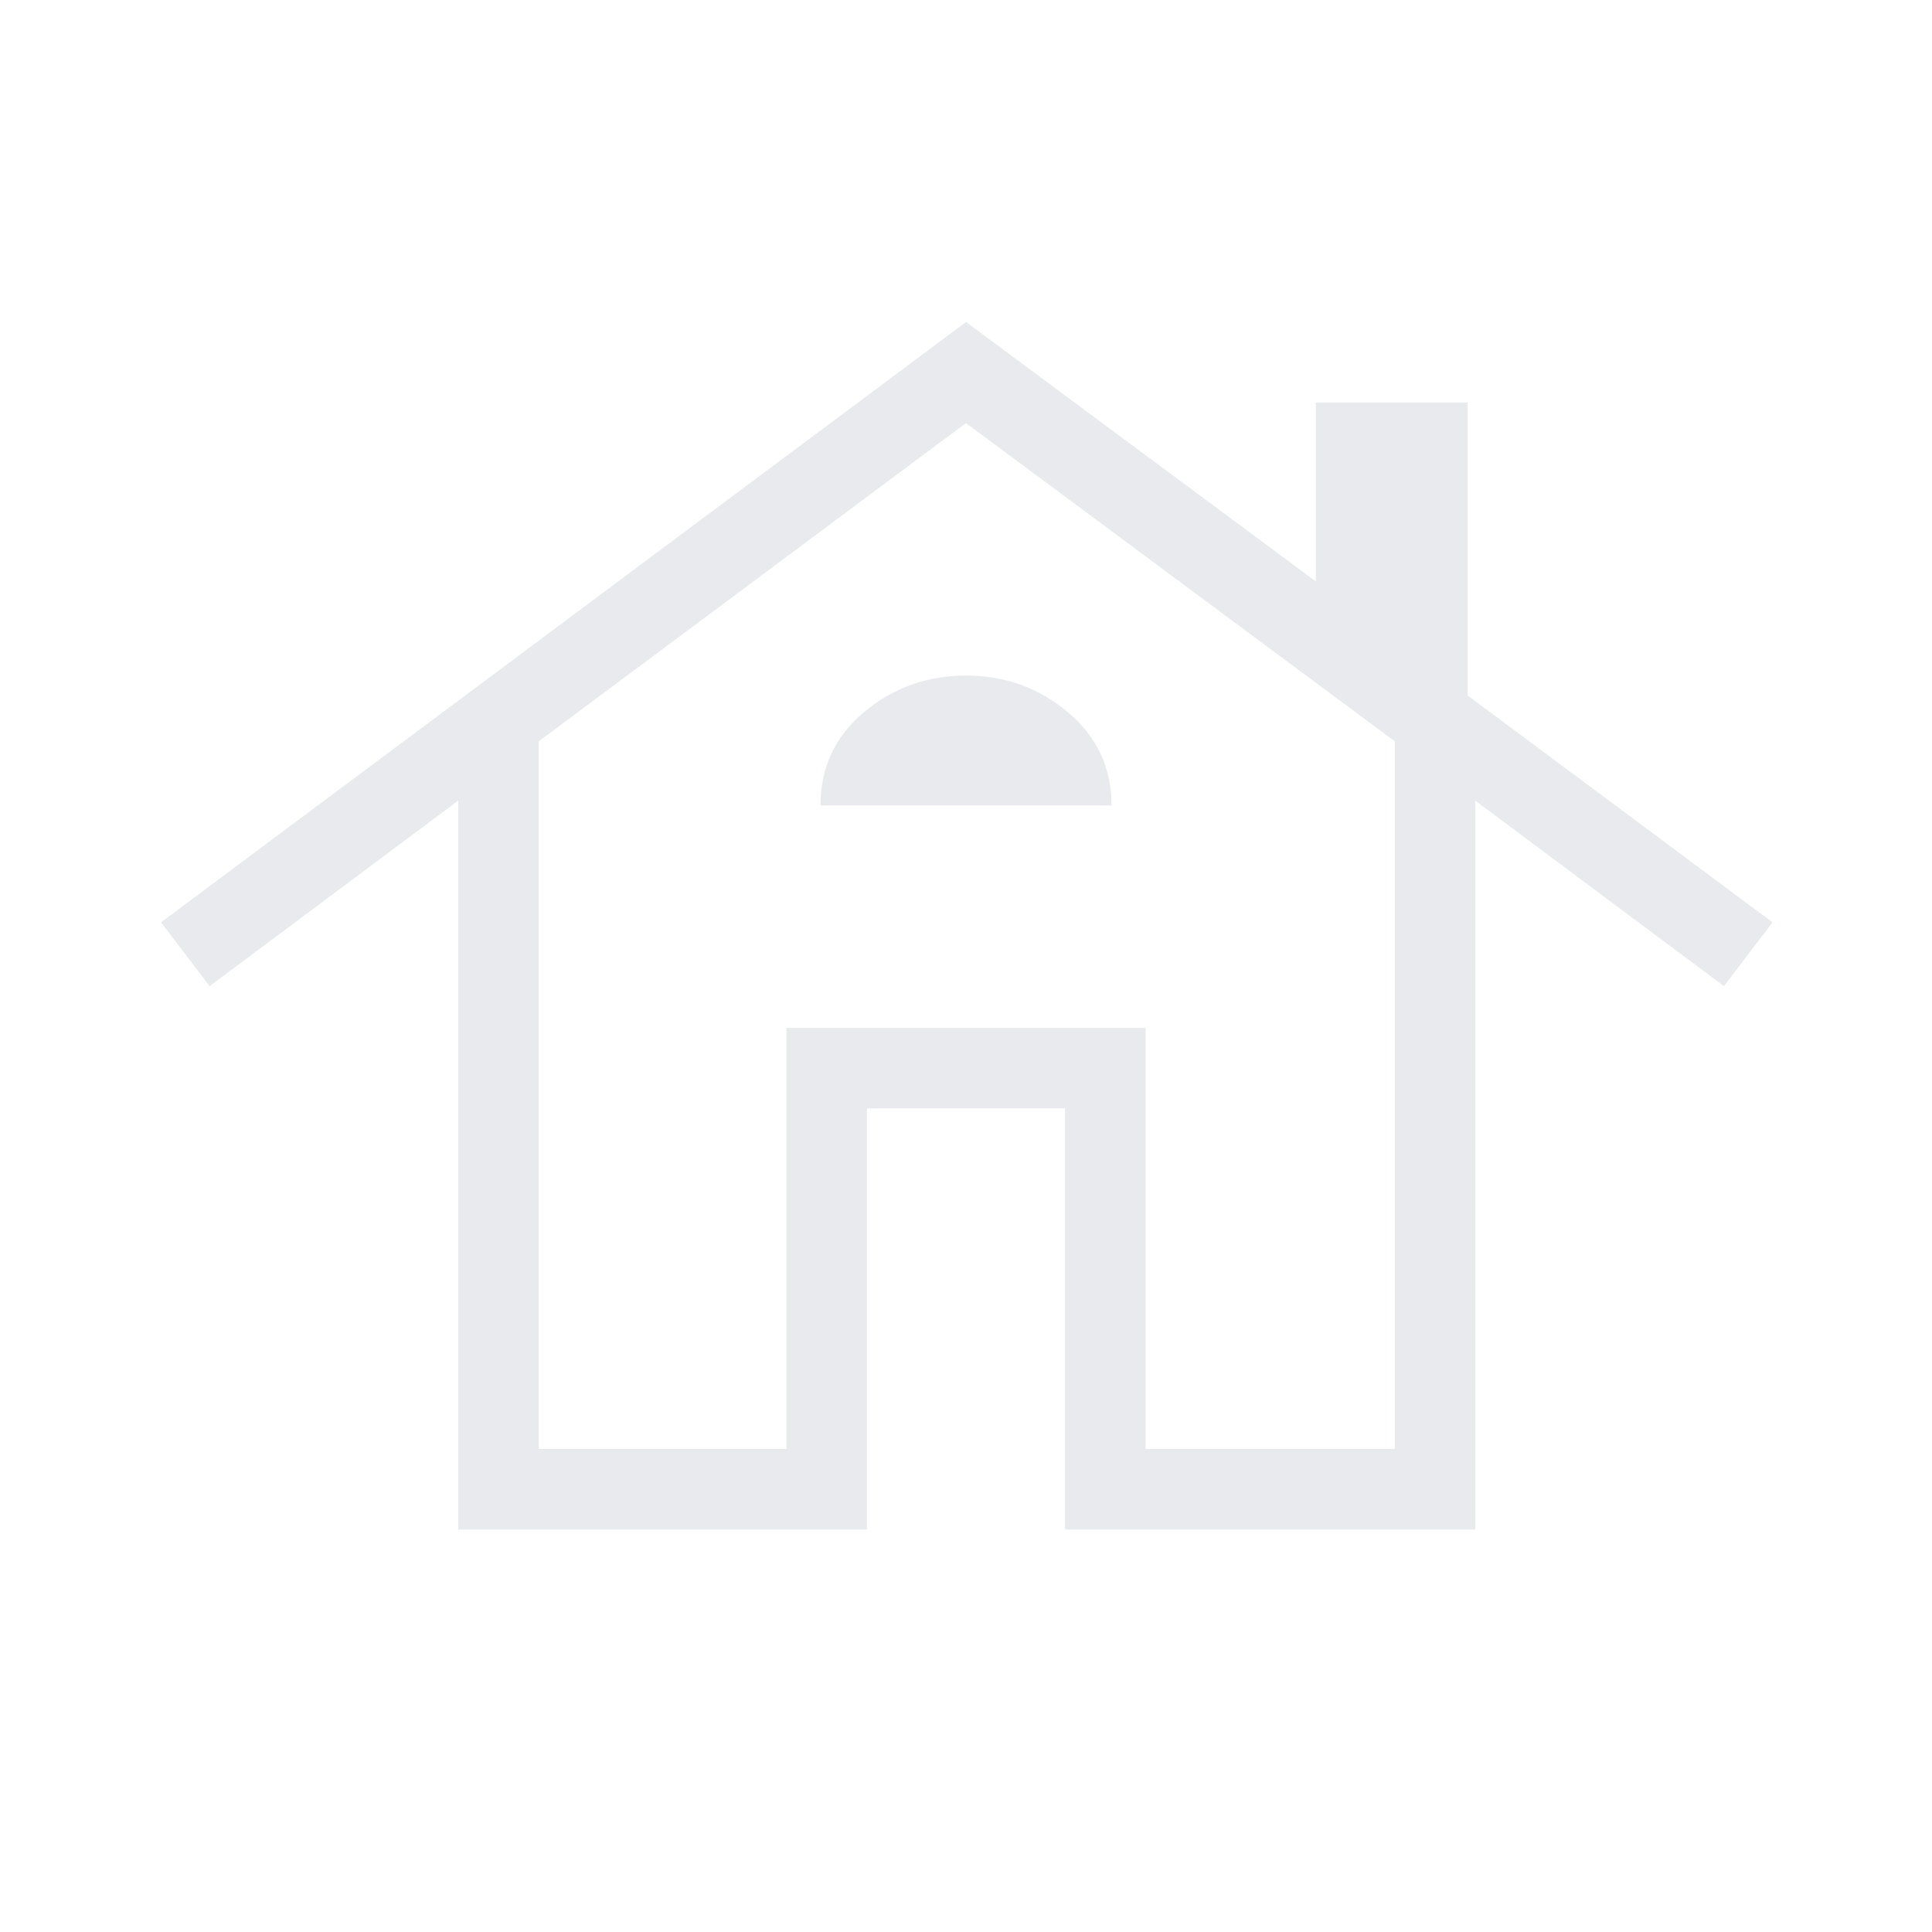 <svg xmlns="http://www.w3.org/2000/svg" height="24px" viewBox="0 -960 960 960" width="24px" fill="#e8eaed"><path d="M227.69-200v-362.15L104.15-470 80-501.69 480-800l173.85 128.92V-760h75.38v145.54l151.54 112.77L856.62-470l-123.54-92.15V-200H529.23v-209.23h-98.46V-200H227.69Zm40-40h123.08v-209.23h178.46V-240h123.85v-351.62L480-749.77 267.69-591.62V-240Zm140-319.77h144.62q0-28.15-21.69-46.35-21.7-18.19-50.62-18.19-28.92 0-50.62 18.13-21.69 18.12-21.69 46.41ZM390.77-240v-209.23h178.46V-240v-209.23H390.77V-240Z"></path></svg>
